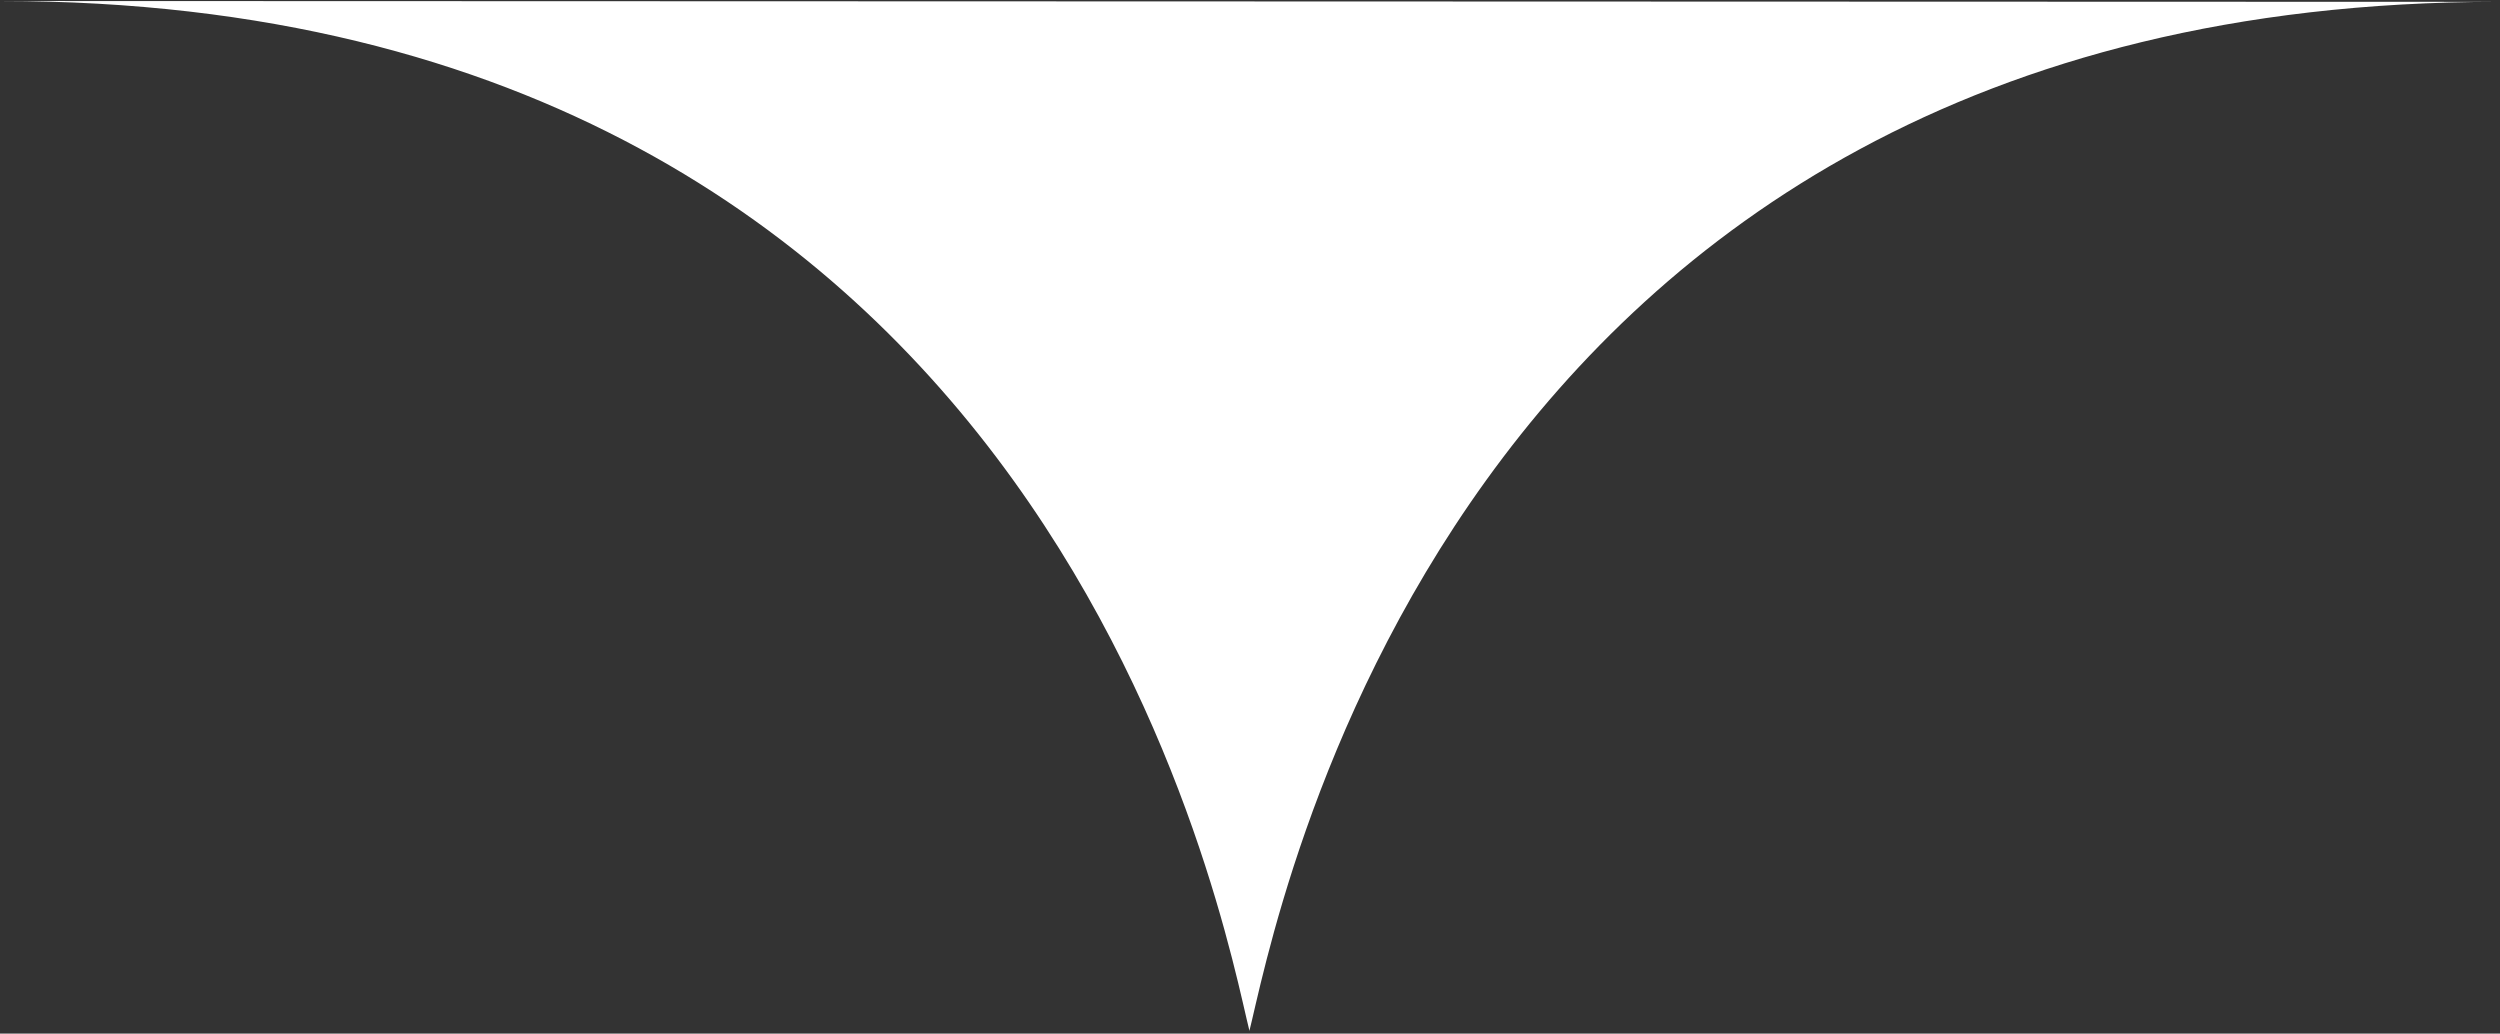 <svg id="Layer_1" data-name="Layer 1" xmlns="http://www.w3.org/2000/svg" viewBox="0 0 296.92 122.76"><rect x="0" y="0" width="296.92" height="122.76" fill="#333333" stroke="none"/><defs><style>.cls-1{fill:#fff;}</style></defs><path class="cls-1" d="M.11.12c125.66,0,145.36,110.75,148.27,122.25l0,.1C151.33,111,171,.22,296.69.22"/></svg>